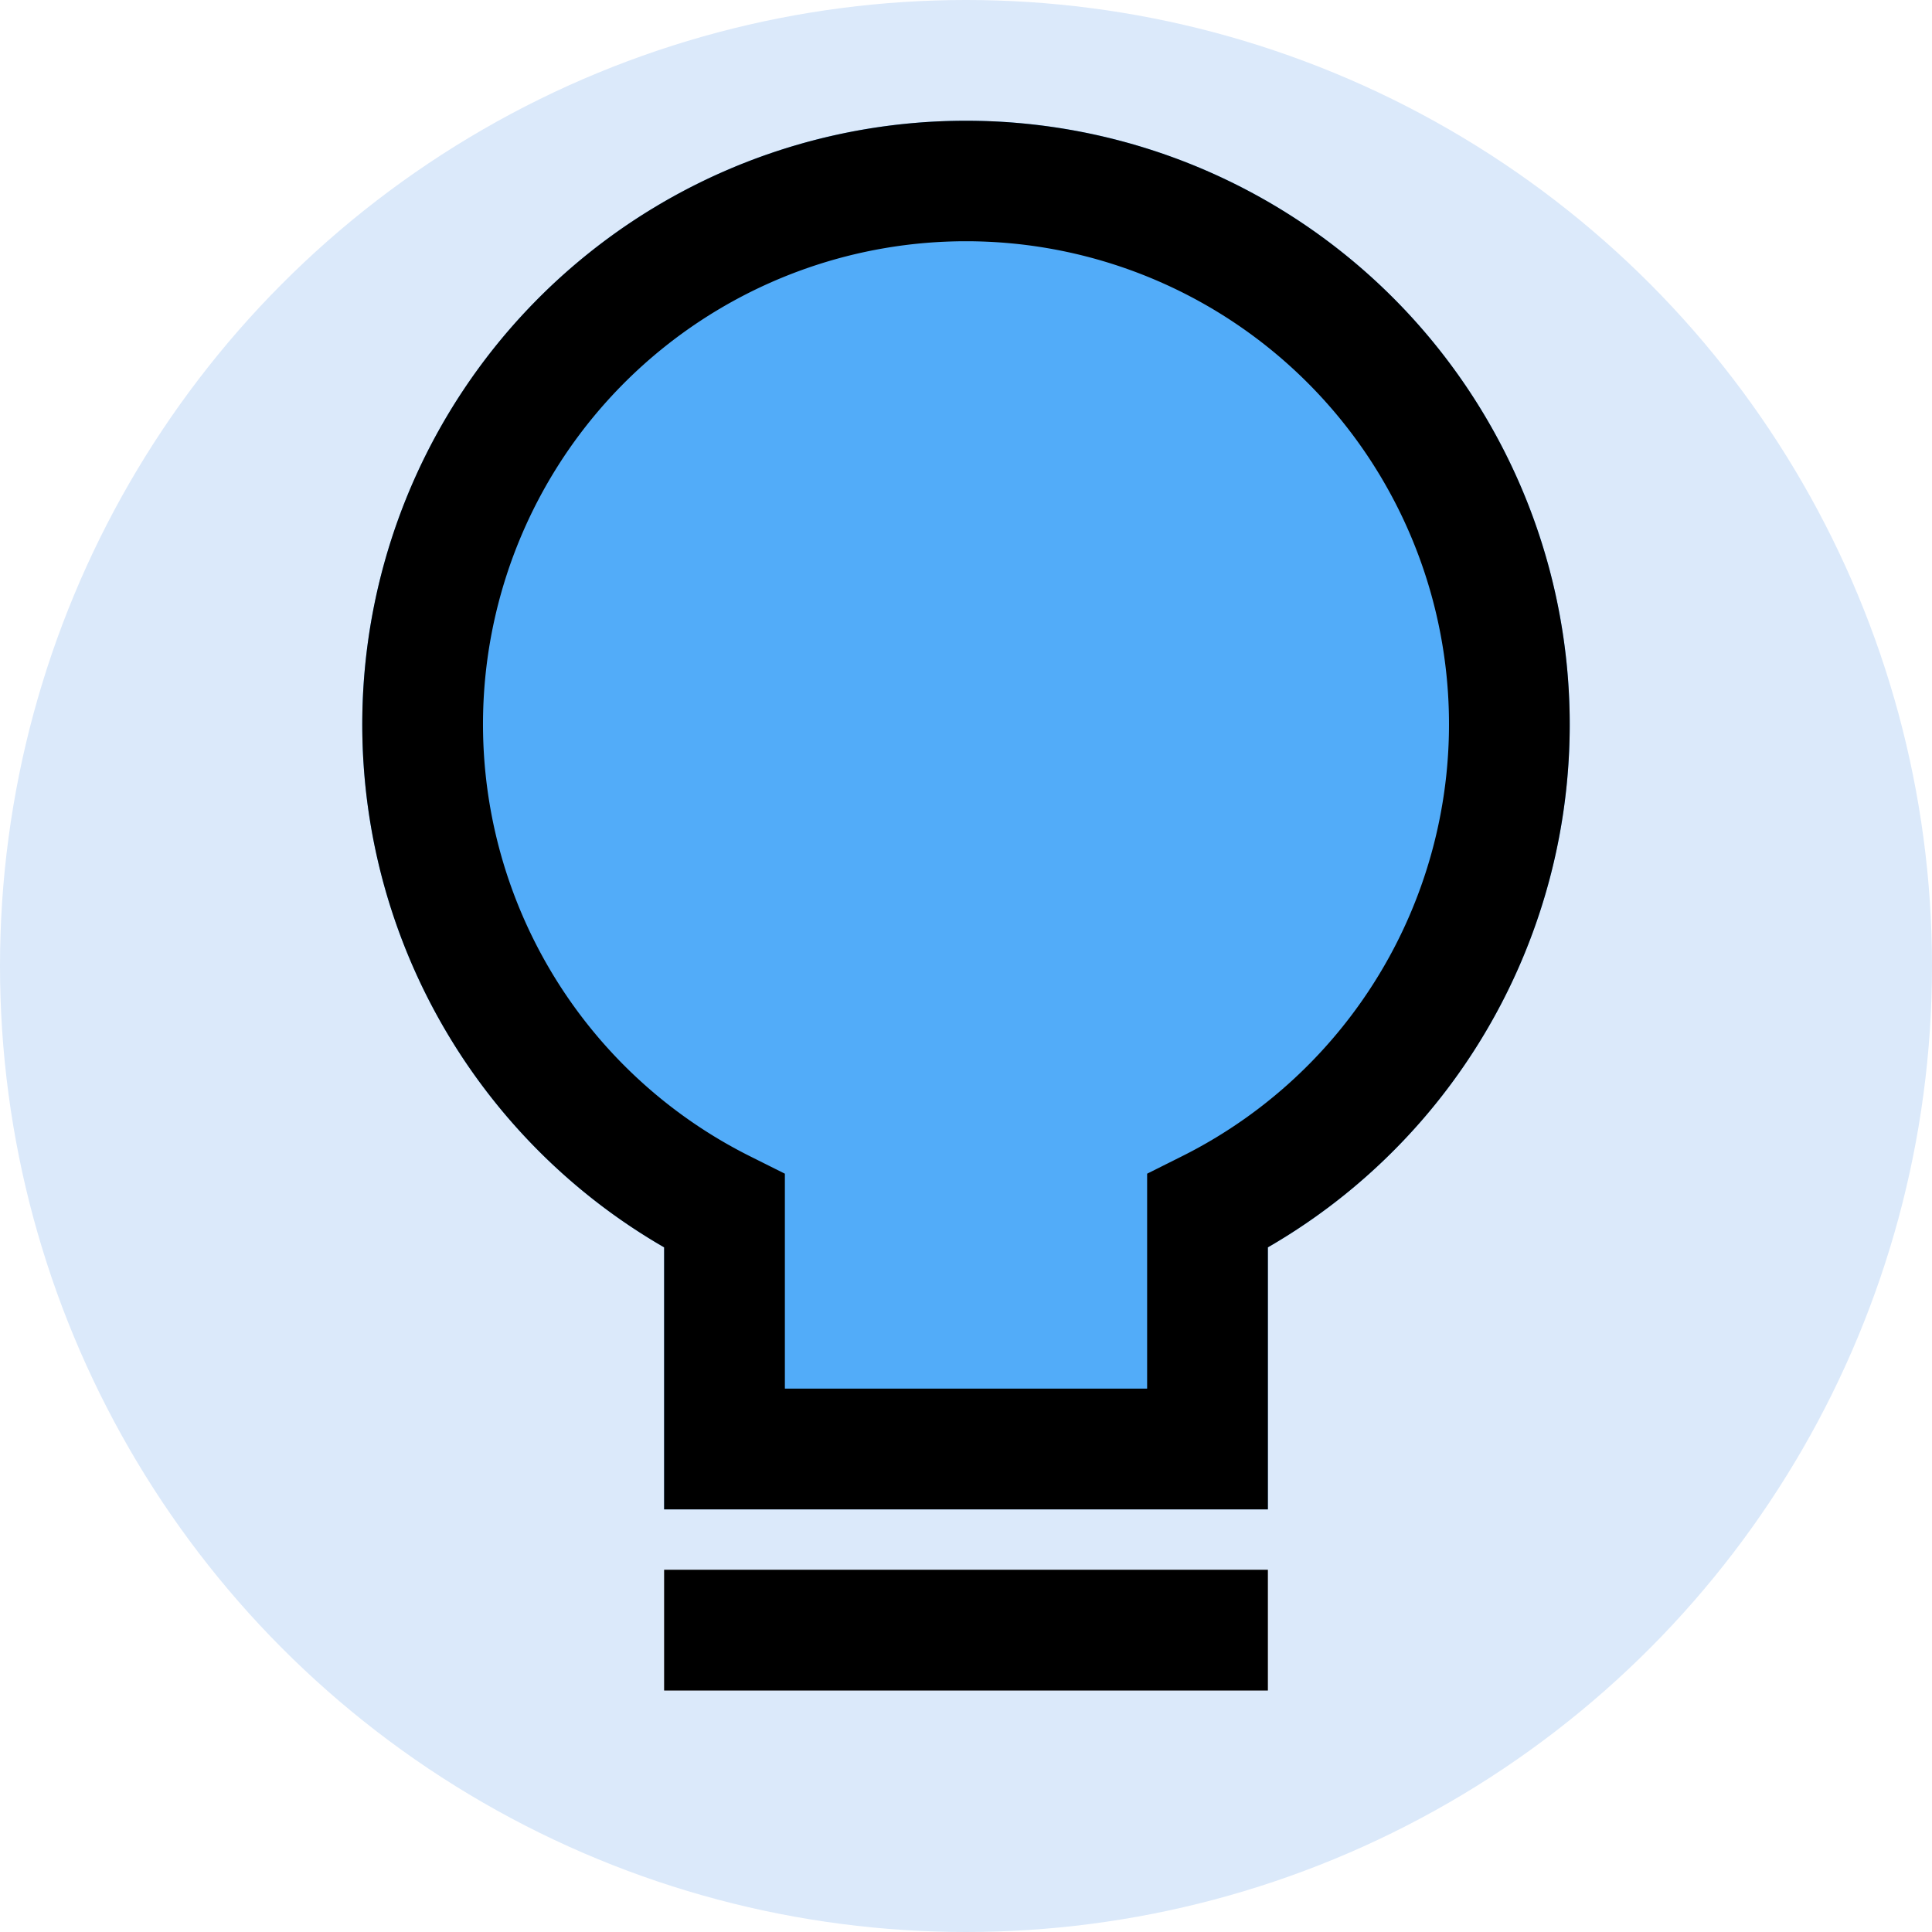 <?xml version="1.0" ?>
<!-- Скачано с сайта svg4.ru / Downloaded from svg4.ru -->
<svg width="800px" height="800px" viewBox="0 0 32 32" xmlns="http://www.w3.org/2000/svg">
<defs>
<style>.cls-1{fill:#dbe9fa;}.cls-2{fill:#52acf9;}.cls-3{fill:#d9dce1;}</style>
</defs>
<g id="idea">
<circle class="cls-1" cx="16" cy="16" r="16"/>
<path class="cls-2" d="M16,2a10,10,0,0,0-5,18.66V25H21V20.66A10,10,0,0,0,16,2Z"/>
<rect class="cls-3" height="2" width="10" x="11" y="26"/>
<path d="M16,2a10,10,0,0,0-5,18.66V25H21V20.66A10,10,0,0,0,16,2Zm3.56,17.16-.56.28V23H13V19.44l-.56-.28a8,8,0,1,1,7.12,0ZM11,26H21v2H11Z"/>
</g>
</svg>